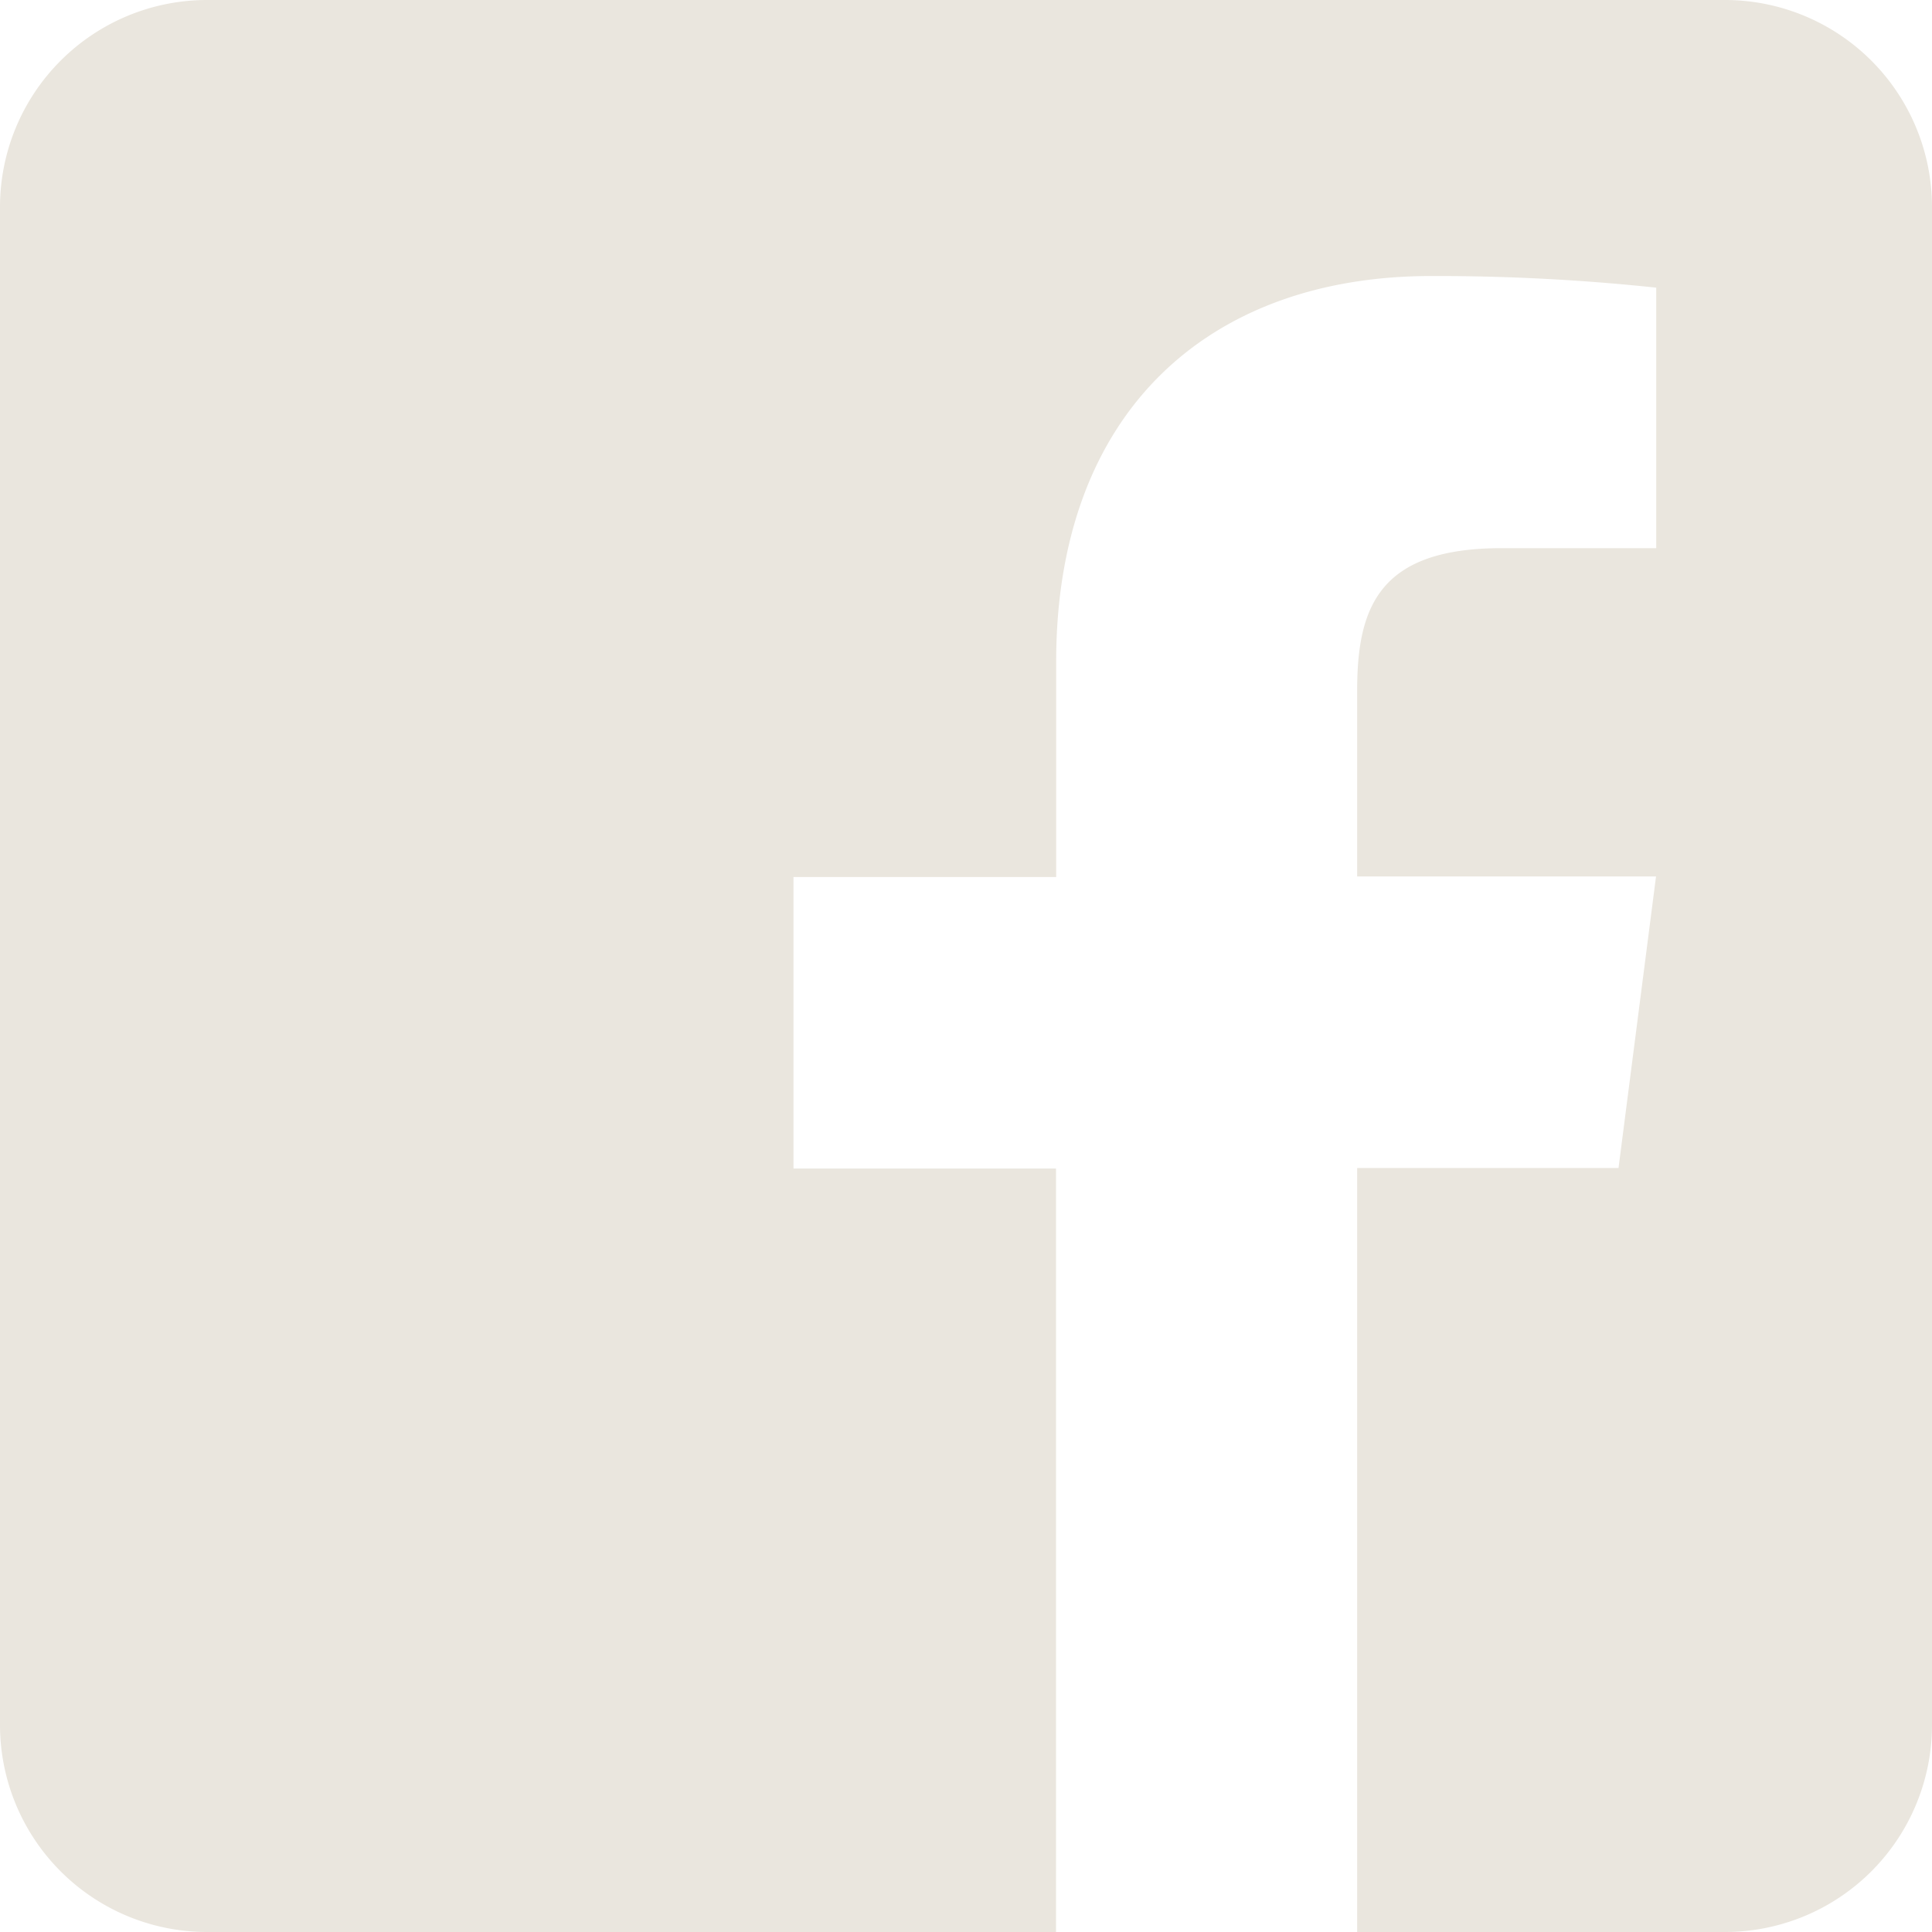 <svg xmlns="http://www.w3.org/2000/svg" width="36.06" height="36.06" viewBox="0 0 36.06 36.06">
  <path id="Tracciato_336" data-name="Tracciato 336" d="M36.06,3.864V32.2A3.865,3.865,0,0,1,32.2,36.06H25.331V21.8h4.878l.7-5.441H25.331V12.879c0-1.578.435-2.648,2.7-2.648h2.882V5.369a38.742,38.742,0,0,0-4.2-.217c-4.153,0-7,2.535-7,7.2v4.017H14.81v5.441h4.9V36.06H3.864A3.865,3.865,0,0,1,0,32.2V3.864A3.865,3.865,0,0,1,3.864,0H32.2A3.865,3.865,0,0,1,36.06,3.864Z" fill="#eae6de"/>
</svg>

